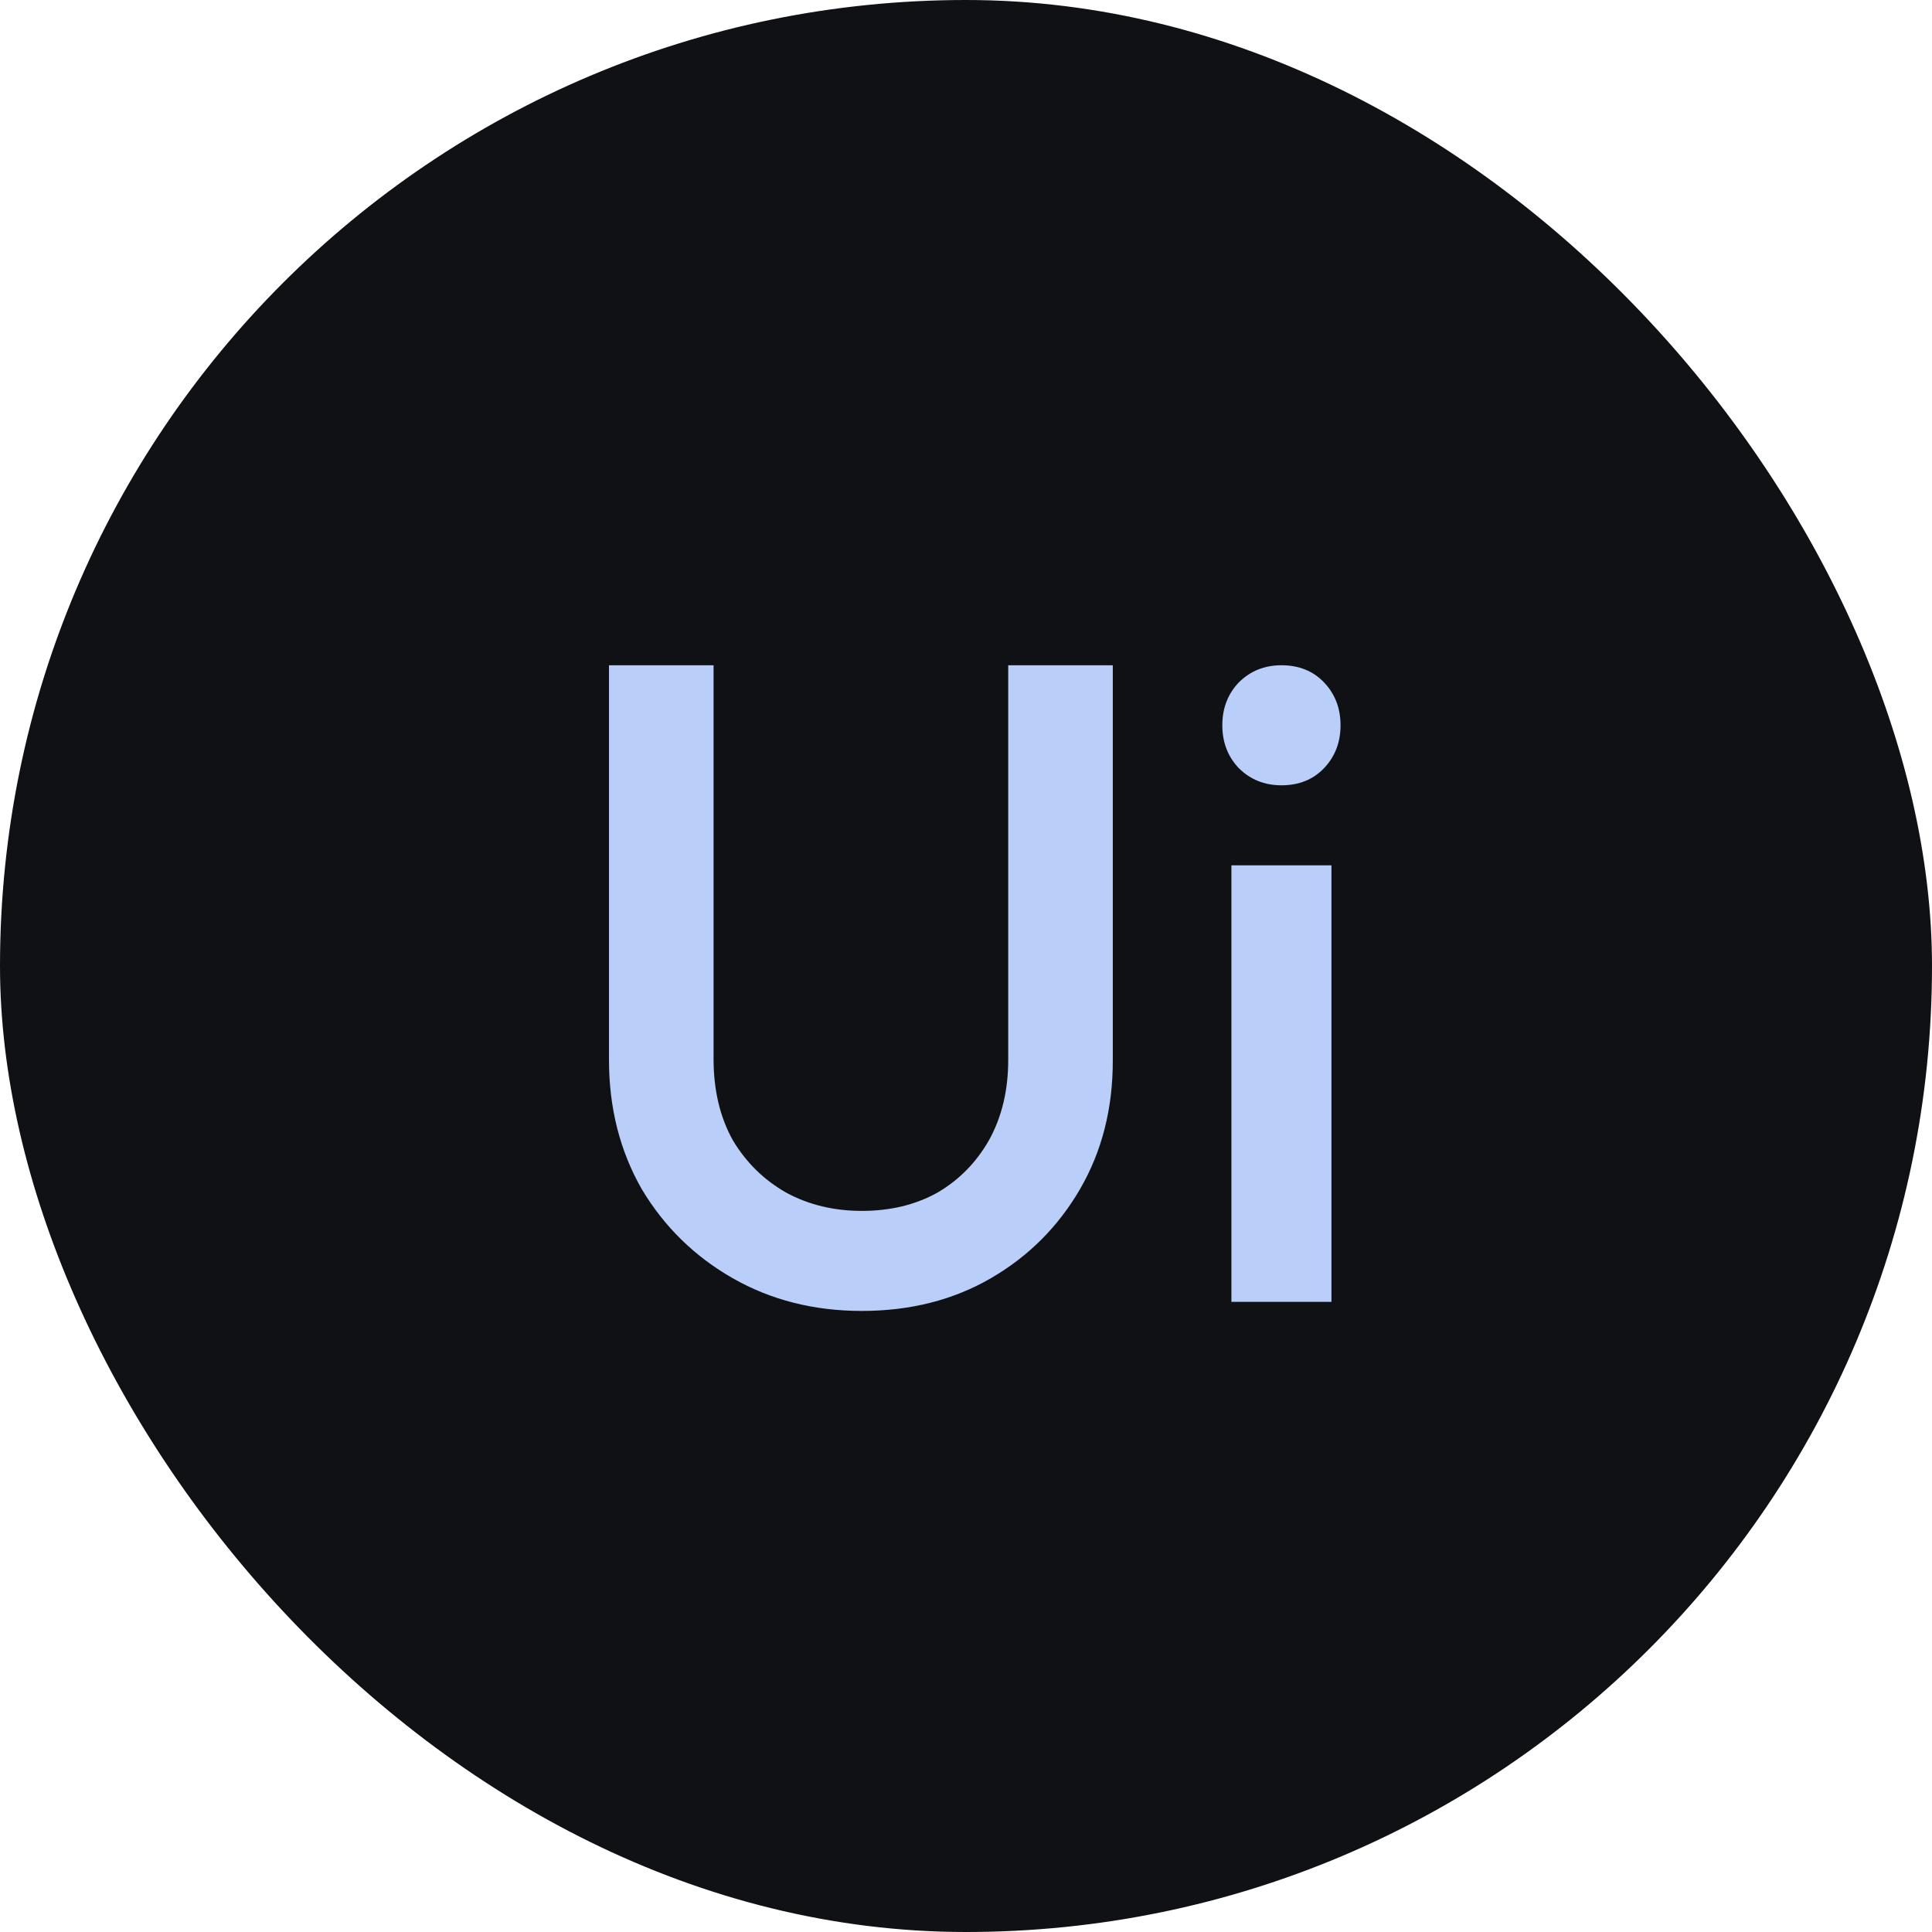 <svg xmlns="http://www.w3.org/2000/svg" width="512" height="512" fill="none"><style>@media (prefers-color-scheme:dark){rect{fill:#b9cef8}path{fill:#010114}}</style><rect width="512" height="512" rx="256" style="fill:#101114"/><path d="M228.386 347.41c-12.693 0-24.1-2.892-34.222-8.676-10.122-5.784-18.155-13.657-24.1-23.618-5.784-10.122-8.676-21.529-8.676-34.222V176.3h27.715v104.353c0 8.194 1.687 15.344 5.061 21.449 3.535 5.945 8.274 10.604 14.219 13.978 5.945 3.213 12.612 4.82 20.003 4.82 7.551 0 14.219-1.607 20.003-4.82 5.784-3.374 10.363-8.033 13.737-13.978 3.374-6.105 5.061-13.175 5.061-21.208V176.3h27.715v104.835c0 12.693-2.892 24.02-8.676 33.981-5.784 9.961-13.657 17.834-23.618 23.618-9.961 5.784-21.369 8.676-34.222 8.676Zm97.95-2.41V229.32h26.51V345h-26.51Zm13.255-136.888c-4.499 0-8.275-1.526-11.327-4.579-2.892-3.053-4.338-6.828-4.338-11.327s1.446-8.274 4.338-11.327c3.052-3.053 6.828-4.579 11.327-4.579 4.659 0 8.435 1.526 11.327 4.579 2.892 3.053 4.338 6.828 4.338 11.327s-1.446 8.274-4.338 11.327c-2.892 3.053-6.668 4.579-11.327 4.579Z" style="fill:#b9cef8"/></svg>
